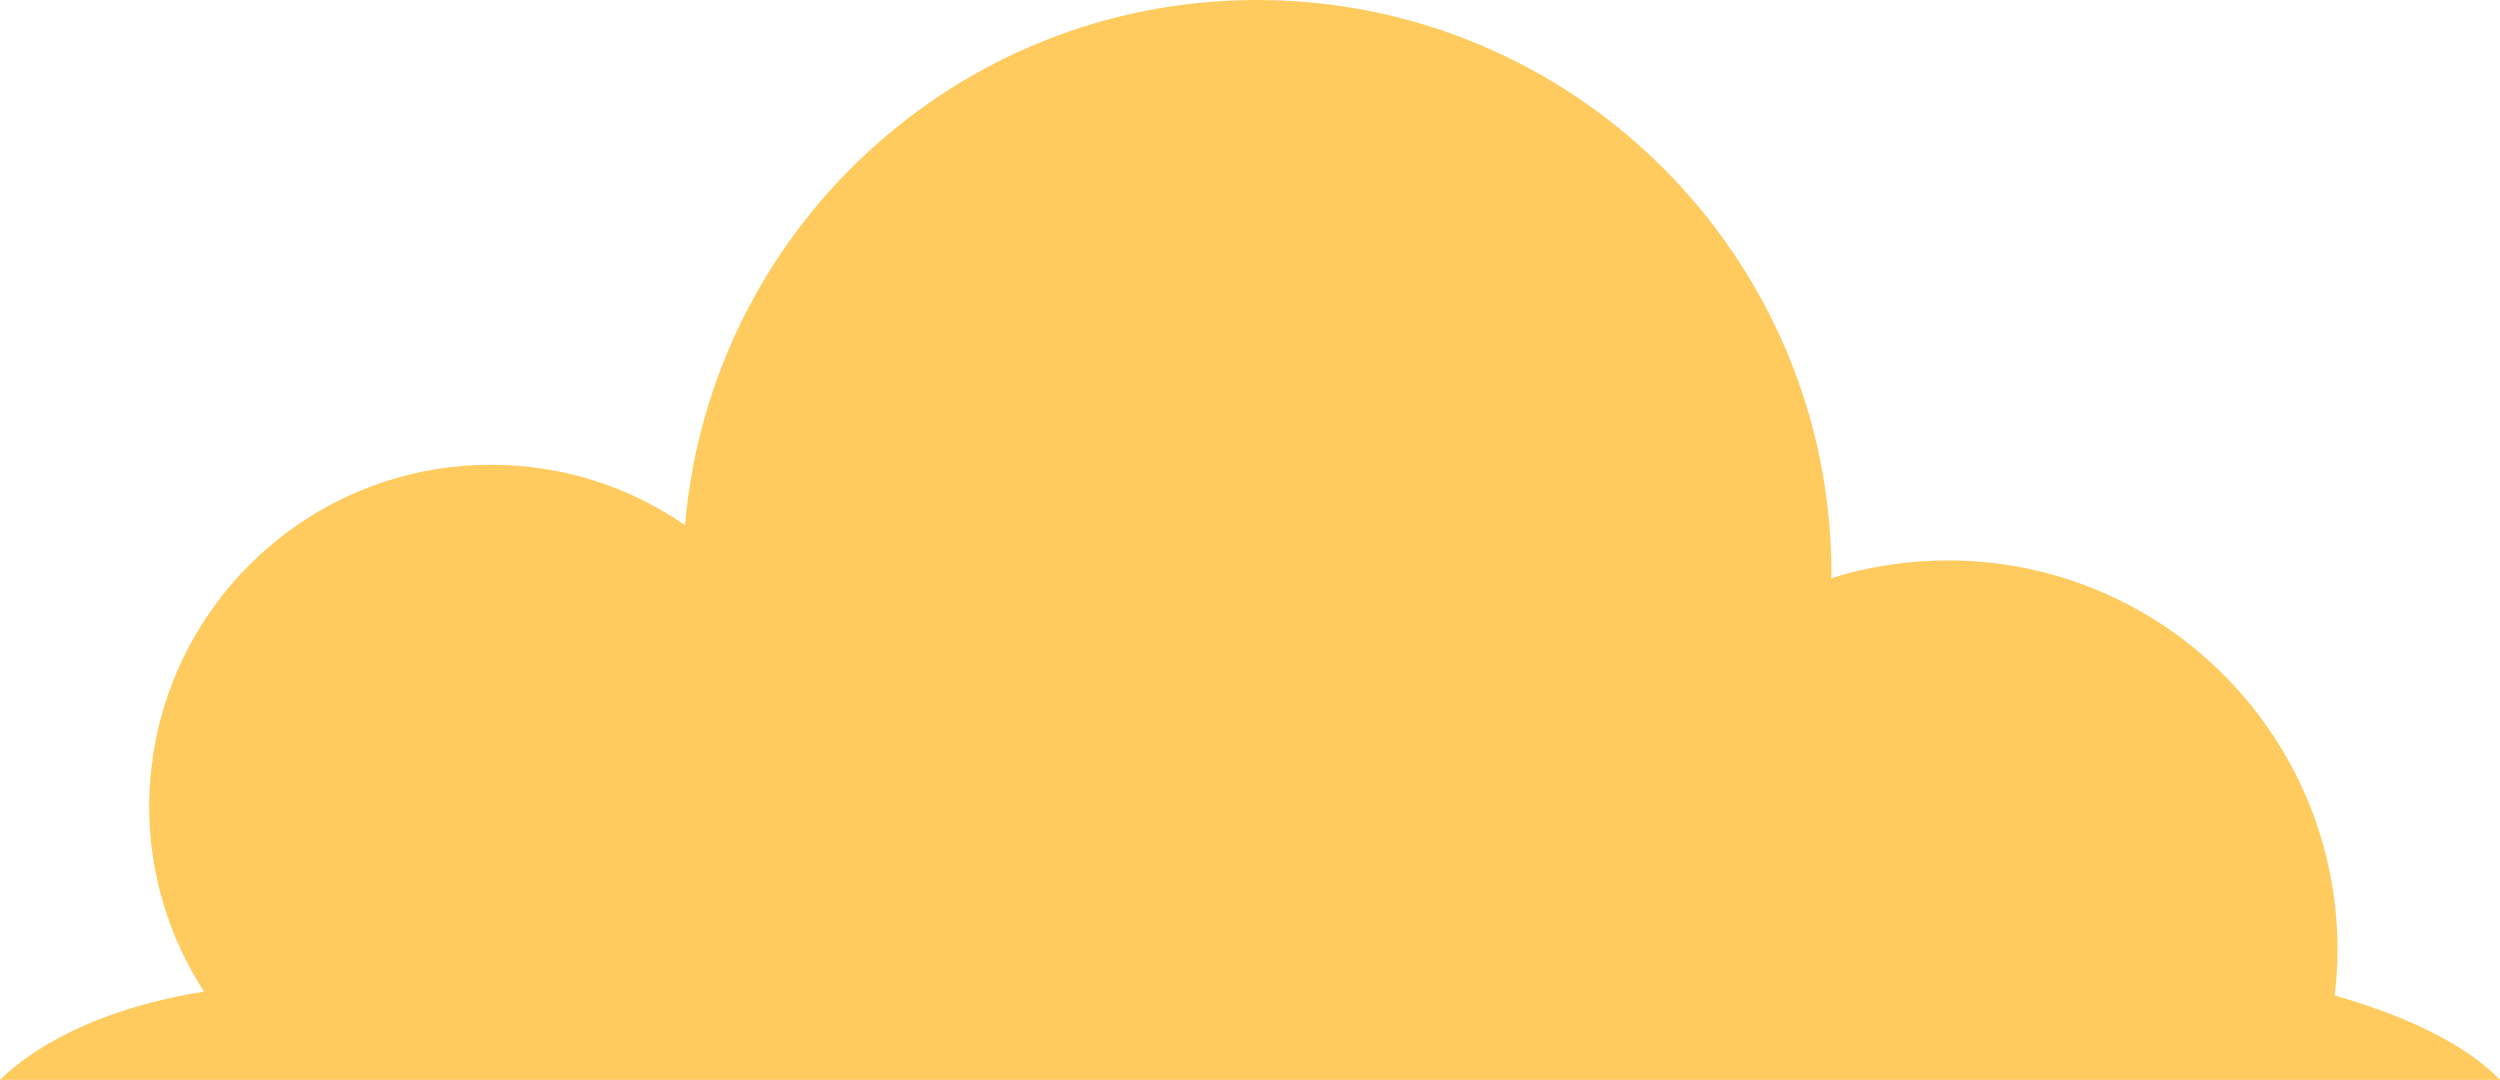 <?xml version="1.0" encoding="UTF-8"?>
<svg width="551px" height="238px" viewBox="0 0 551 238" version="1.1" xmlns="http://www.w3.org/2000/svg" xmlns:xlink="http://www.w3.org/1999/xlink">
    <title>Fill 2</title>
    <g id="Big-Bites-Food-Festival" stroke="none" stroke-width="1" fill="none" fill-rule="evenodd">
        <g id="Desktop-HD-Copy-2" transform="translate(-157, -3939)" fill="#FFCB5F">
            <path d="M671.56,4158.401 C671.944,4155.108 672.193,4151.775 672.193,4148.379 C672.193,4147.632 672.183,4146.886 672.165,4146.143 C672.159,4145.939 672.148,4145.736 672.141,4145.534 C672.123,4144.994 672.105,4144.454 672.078,4143.916 C672.067,4143.695 672.049,4143.474 672.037,4143.253 C672.006,4142.736 671.976,4142.217 671.936,4141.702 C671.919,4141.488 671.897,4141.276 671.879,4141.063 C671.835,4140.54 671.792,4140.019 671.737,4139.5 C671.718,4139.308 671.693,4139.117 671.672,4138.925 C671.612,4138.386 671.553,4137.846 671.484,4137.31 C671.463,4137.145 671.437,4136.982 671.415,4136.817 C671.339,4136.254 671.261,4135.691 671.174,4135.133 C671.154,4135.001 671.13,4134.87 671.11,4134.739 C671.015,4134.147 670.917,4133.557 670.81,4132.97 C670.793,4132.87 670.772,4132.772 670.753,4132.673 C670.639,4132.053 670.52,4131.434 670.392,4130.82 C670.378,4130.757 670.364,4130.694 670.351,4130.631 C670.214,4129.98 670.07,4129.331 669.919,4128.684 C669.913,4128.659 669.906,4128.633 669.9,4128.608 C660.964,4090.72 626.92,4062.519 586.282,4062.519 C577.341,4062.519 568.721,4063.889 560.614,4066.423 C560.616,4066.123 560.66,4065.833 560.66,4065.532 C560.66,3995.649 503.976,3939 434.054,3939 C367.773,3939 313.478,3989.927 307.993,4054.751 C295.842,4046.366 281.129,4041.43 265.246,4041.43 C232.133,4041.43 204.029,4062.785 193.914,4092.458 C193.883,4092.551 193.851,4092.645 193.82,4092.738 C193.485,4093.731 193.171,4094.733 192.878,4095.745 C192.768,4096.121 192.659,4096.499 192.556,4096.878 C192.392,4097.479 192.231,4098.081 192.082,4098.689 C191.903,4099.411 191.736,4100.138 191.578,4100.869 C191.493,4101.266 191.407,4101.661 191.329,4102.06 C191.147,4102.974 190.983,4103.895 190.836,4104.821 C190.787,4105.126 190.74,4105.432 190.696,4105.738 C190.547,4106.744 190.417,4107.755 190.309,4108.774 C190.286,4108.995 190.266,4109.219 190.245,4109.441 C190.139,4110.537 190.051,4111.637 189.993,4112.746 C189.986,4112.877 189.983,4113.008 189.977,4113.139 C189.92,4114.335 189.886,4115.537 189.886,4116.747 C189.886,4131.8 194.352,4145.79 201.964,4157.555 C182.643,4160.59 166.522,4167.666 157,4177 L220.167,4177 L261.058,4177 L289.088,4177 L289.088,4177 L310.325,4177 L374.14,4177 L493.968,4177 L493.968,4177 L500.736,4177 L500.737,4177 L505.364,4177 L552.789,4177 L667.2,4177 L708,4177 C700.879,4169.565 688.118,4163.135 671.56,4158.401" id="Fill-2"></path>
        </g>
    </g>
</svg>